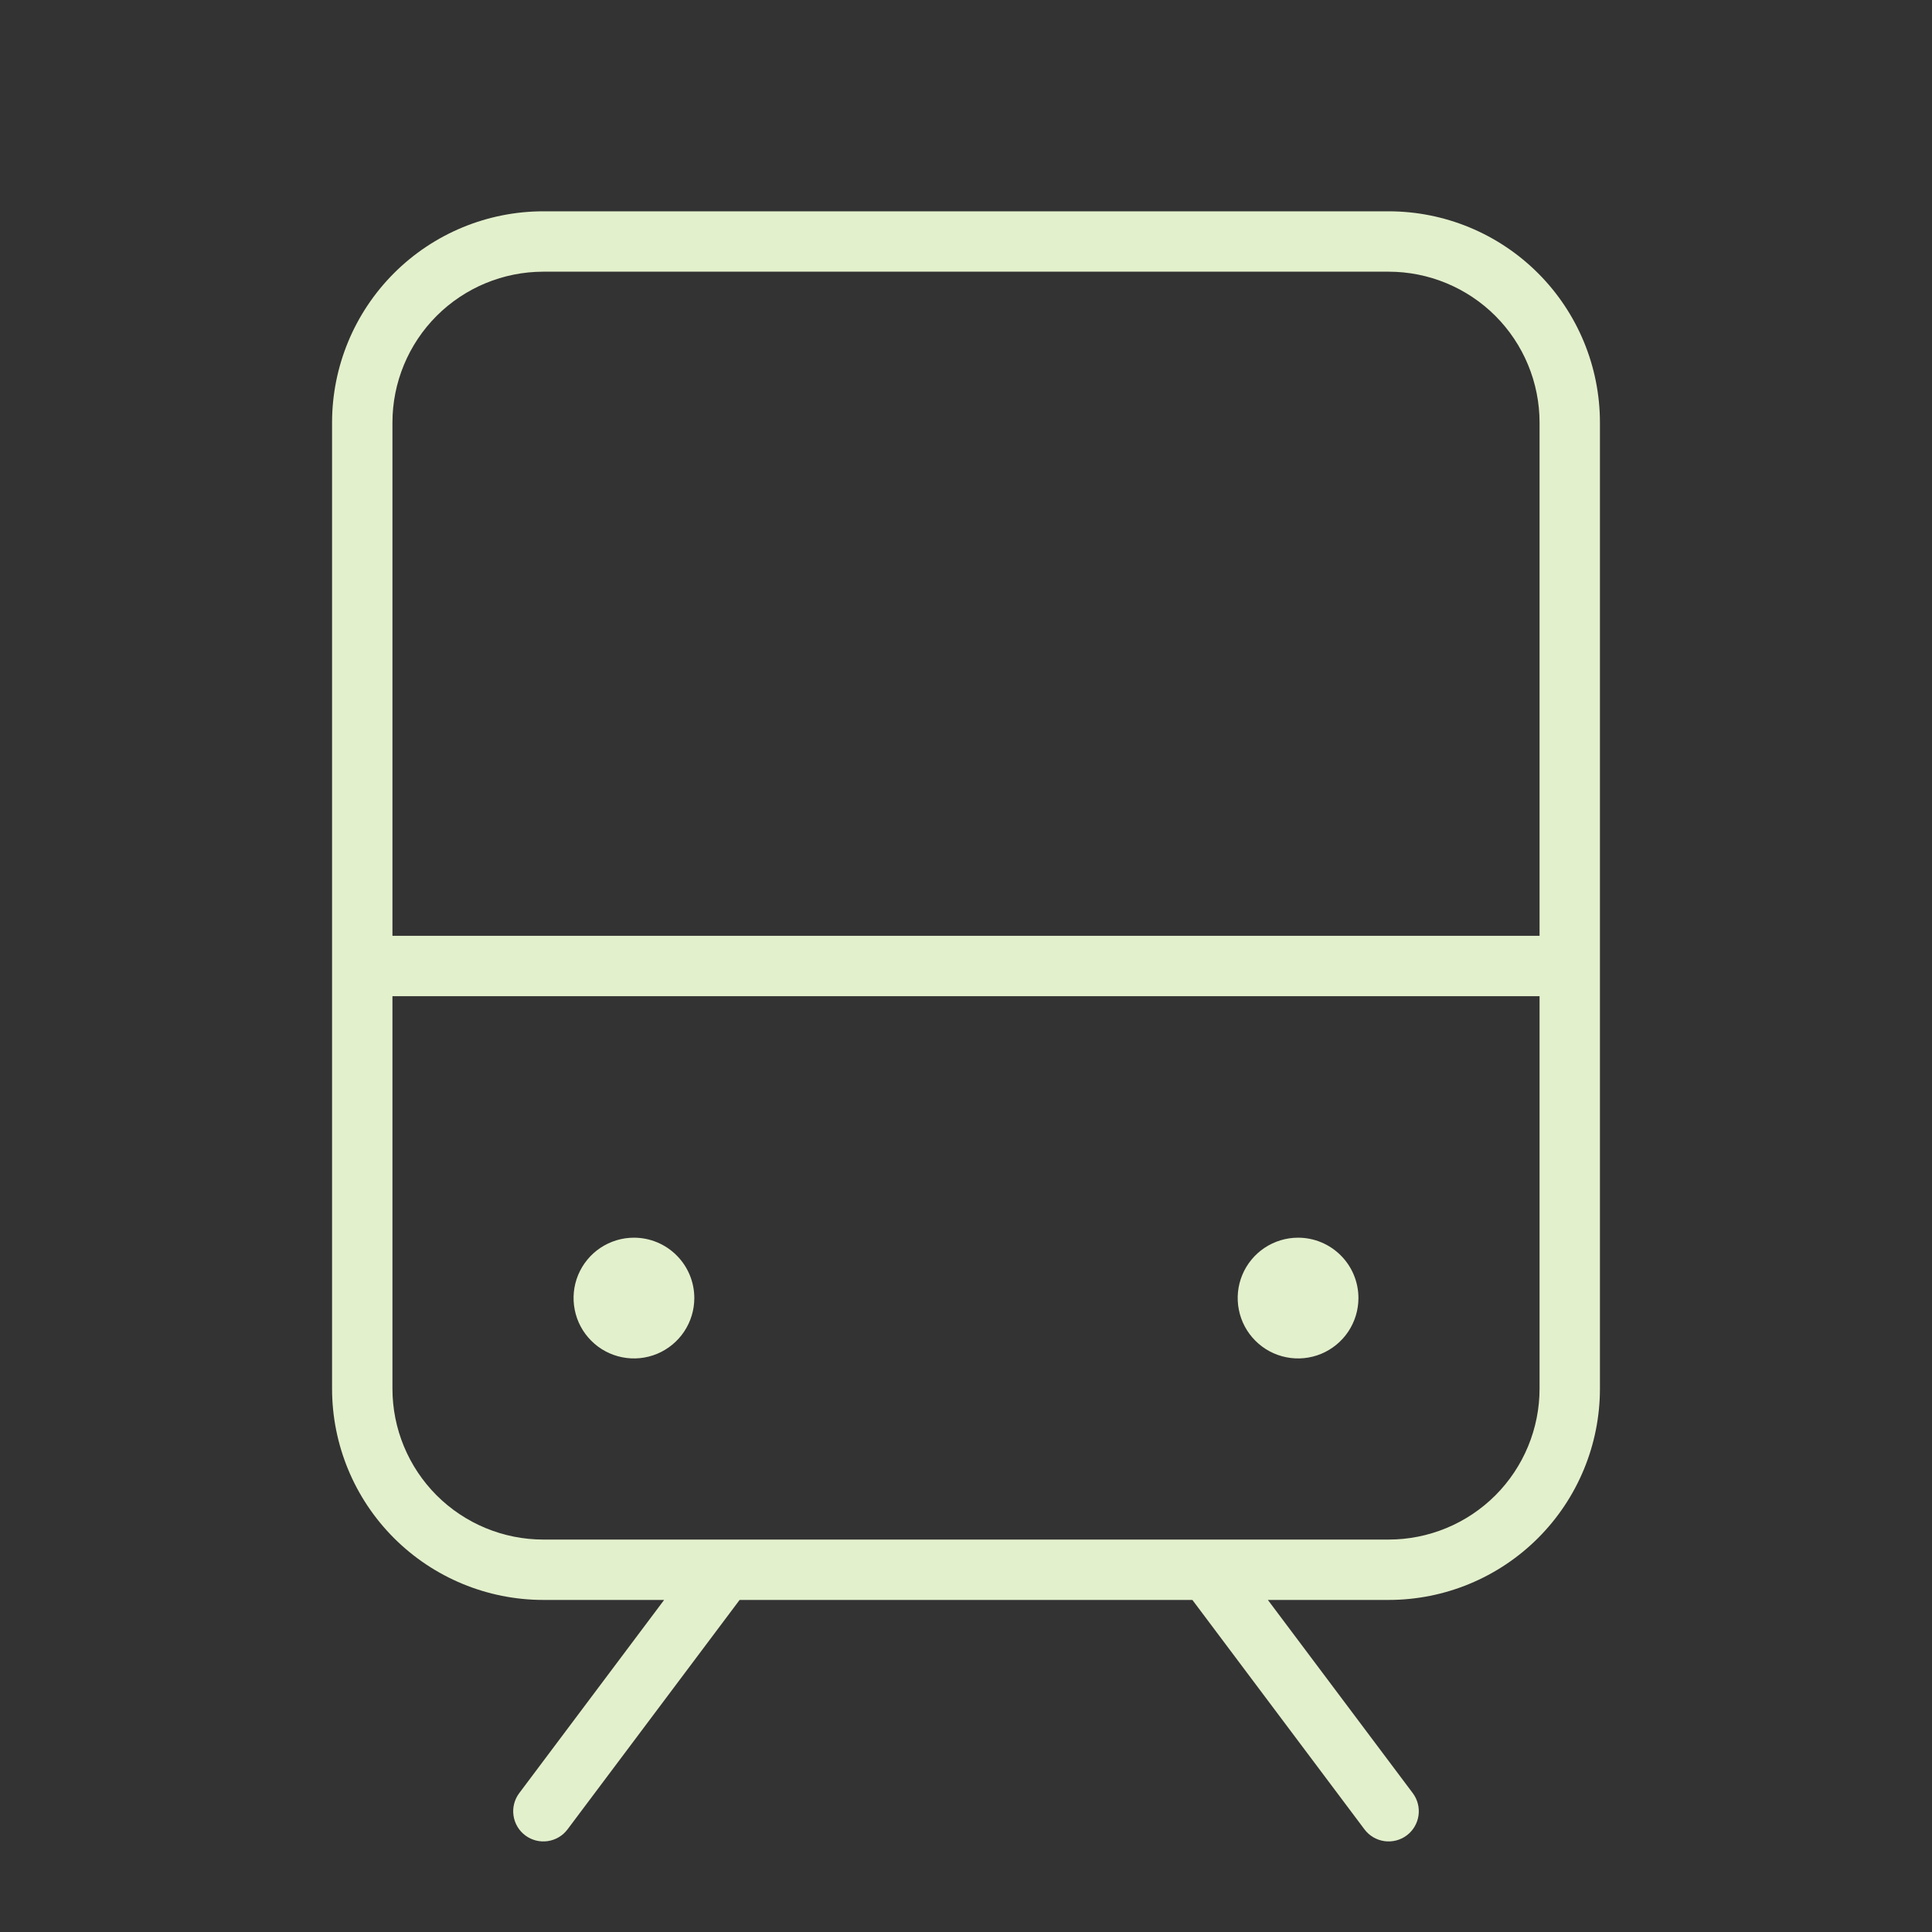 <svg xmlns="http://www.w3.org/2000/svg" width="56" height="56" viewBox="0 0 56 56" fill="none"><rect x="0" y="0" width="56" height="56" fill="#333333" stroke="none"/><path d="M40.25 6.125H15.75C14.126 6.125 12.568 6.77 11.419 7.919C10.27 9.068 9.625 10.626 9.625 12.25V40.25C9.625 41.874 10.27 43.432 11.419 44.581C12.568 45.73 14.126 46.375 15.75 46.375H19.25L15.05 51.975C14.911 52.161 14.851 52.394 14.884 52.624C14.917 52.853 15.039 53.061 15.225 53.2C15.411 53.339 15.644 53.399 15.874 53.366C16.104 53.333 16.311 53.211 16.45 53.025L21.438 46.375H34.562L39.55 53.025C39.689 53.211 39.897 53.333 40.126 53.366C40.356 53.399 40.589 53.339 40.775 53.2C40.961 53.061 41.083 52.853 41.116 52.624C41.149 52.394 41.089 52.161 40.95 51.975L36.75 46.375H40.25C41.874 46.375 43.432 45.73 44.581 44.581C45.73 43.432 46.375 41.874 46.375 40.25V12.25C46.375 10.626 45.73 9.068 44.581 7.919C43.432 6.77 41.874 6.125 40.25 6.125ZM15.75 7.875H40.25C41.41 7.875 42.523 8.336 43.344 9.156C44.164 9.977 44.625 11.09 44.625 12.25V27.125H11.375V12.25C11.375 11.09 11.836 9.977 12.656 9.156C13.477 8.336 14.59 7.875 15.75 7.875ZM40.25 44.625H15.75C14.59 44.625 13.477 44.164 12.656 43.344C11.836 42.523 11.375 41.41 11.375 40.25V28.875H44.625V40.25C44.625 41.41 44.164 42.523 43.344 43.344C42.523 44.164 41.41 44.625 40.25 44.625ZM20.125 37.625C20.125 37.971 20.022 38.309 19.83 38.597C19.638 38.885 19.364 39.109 19.045 39.242C18.725 39.374 18.373 39.409 18.034 39.341C17.694 39.274 17.382 39.107 17.138 38.862C16.893 38.618 16.726 38.306 16.659 37.966C16.591 37.627 16.626 37.275 16.758 36.955C16.891 36.636 17.115 36.362 17.403 36.17C17.691 35.978 18.029 35.875 18.375 35.875C18.839 35.875 19.284 36.059 19.612 36.388C19.941 36.716 20.125 37.161 20.125 37.625ZM39.375 37.625C39.375 37.971 39.272 38.309 39.08 38.597C38.888 38.885 38.614 39.109 38.295 39.242C37.975 39.374 37.623 39.409 37.284 39.341C36.944 39.274 36.632 39.107 36.388 38.862C36.143 38.618 35.976 38.306 35.909 37.966C35.841 37.627 35.876 37.275 36.008 36.955C36.141 36.636 36.365 36.362 36.653 36.17C36.941 35.978 37.279 35.875 37.625 35.875C38.089 35.875 38.534 36.059 38.862 36.388C39.191 36.716 39.375 37.161 39.375 37.625Z" fill="#E3F0CC"></path></svg>